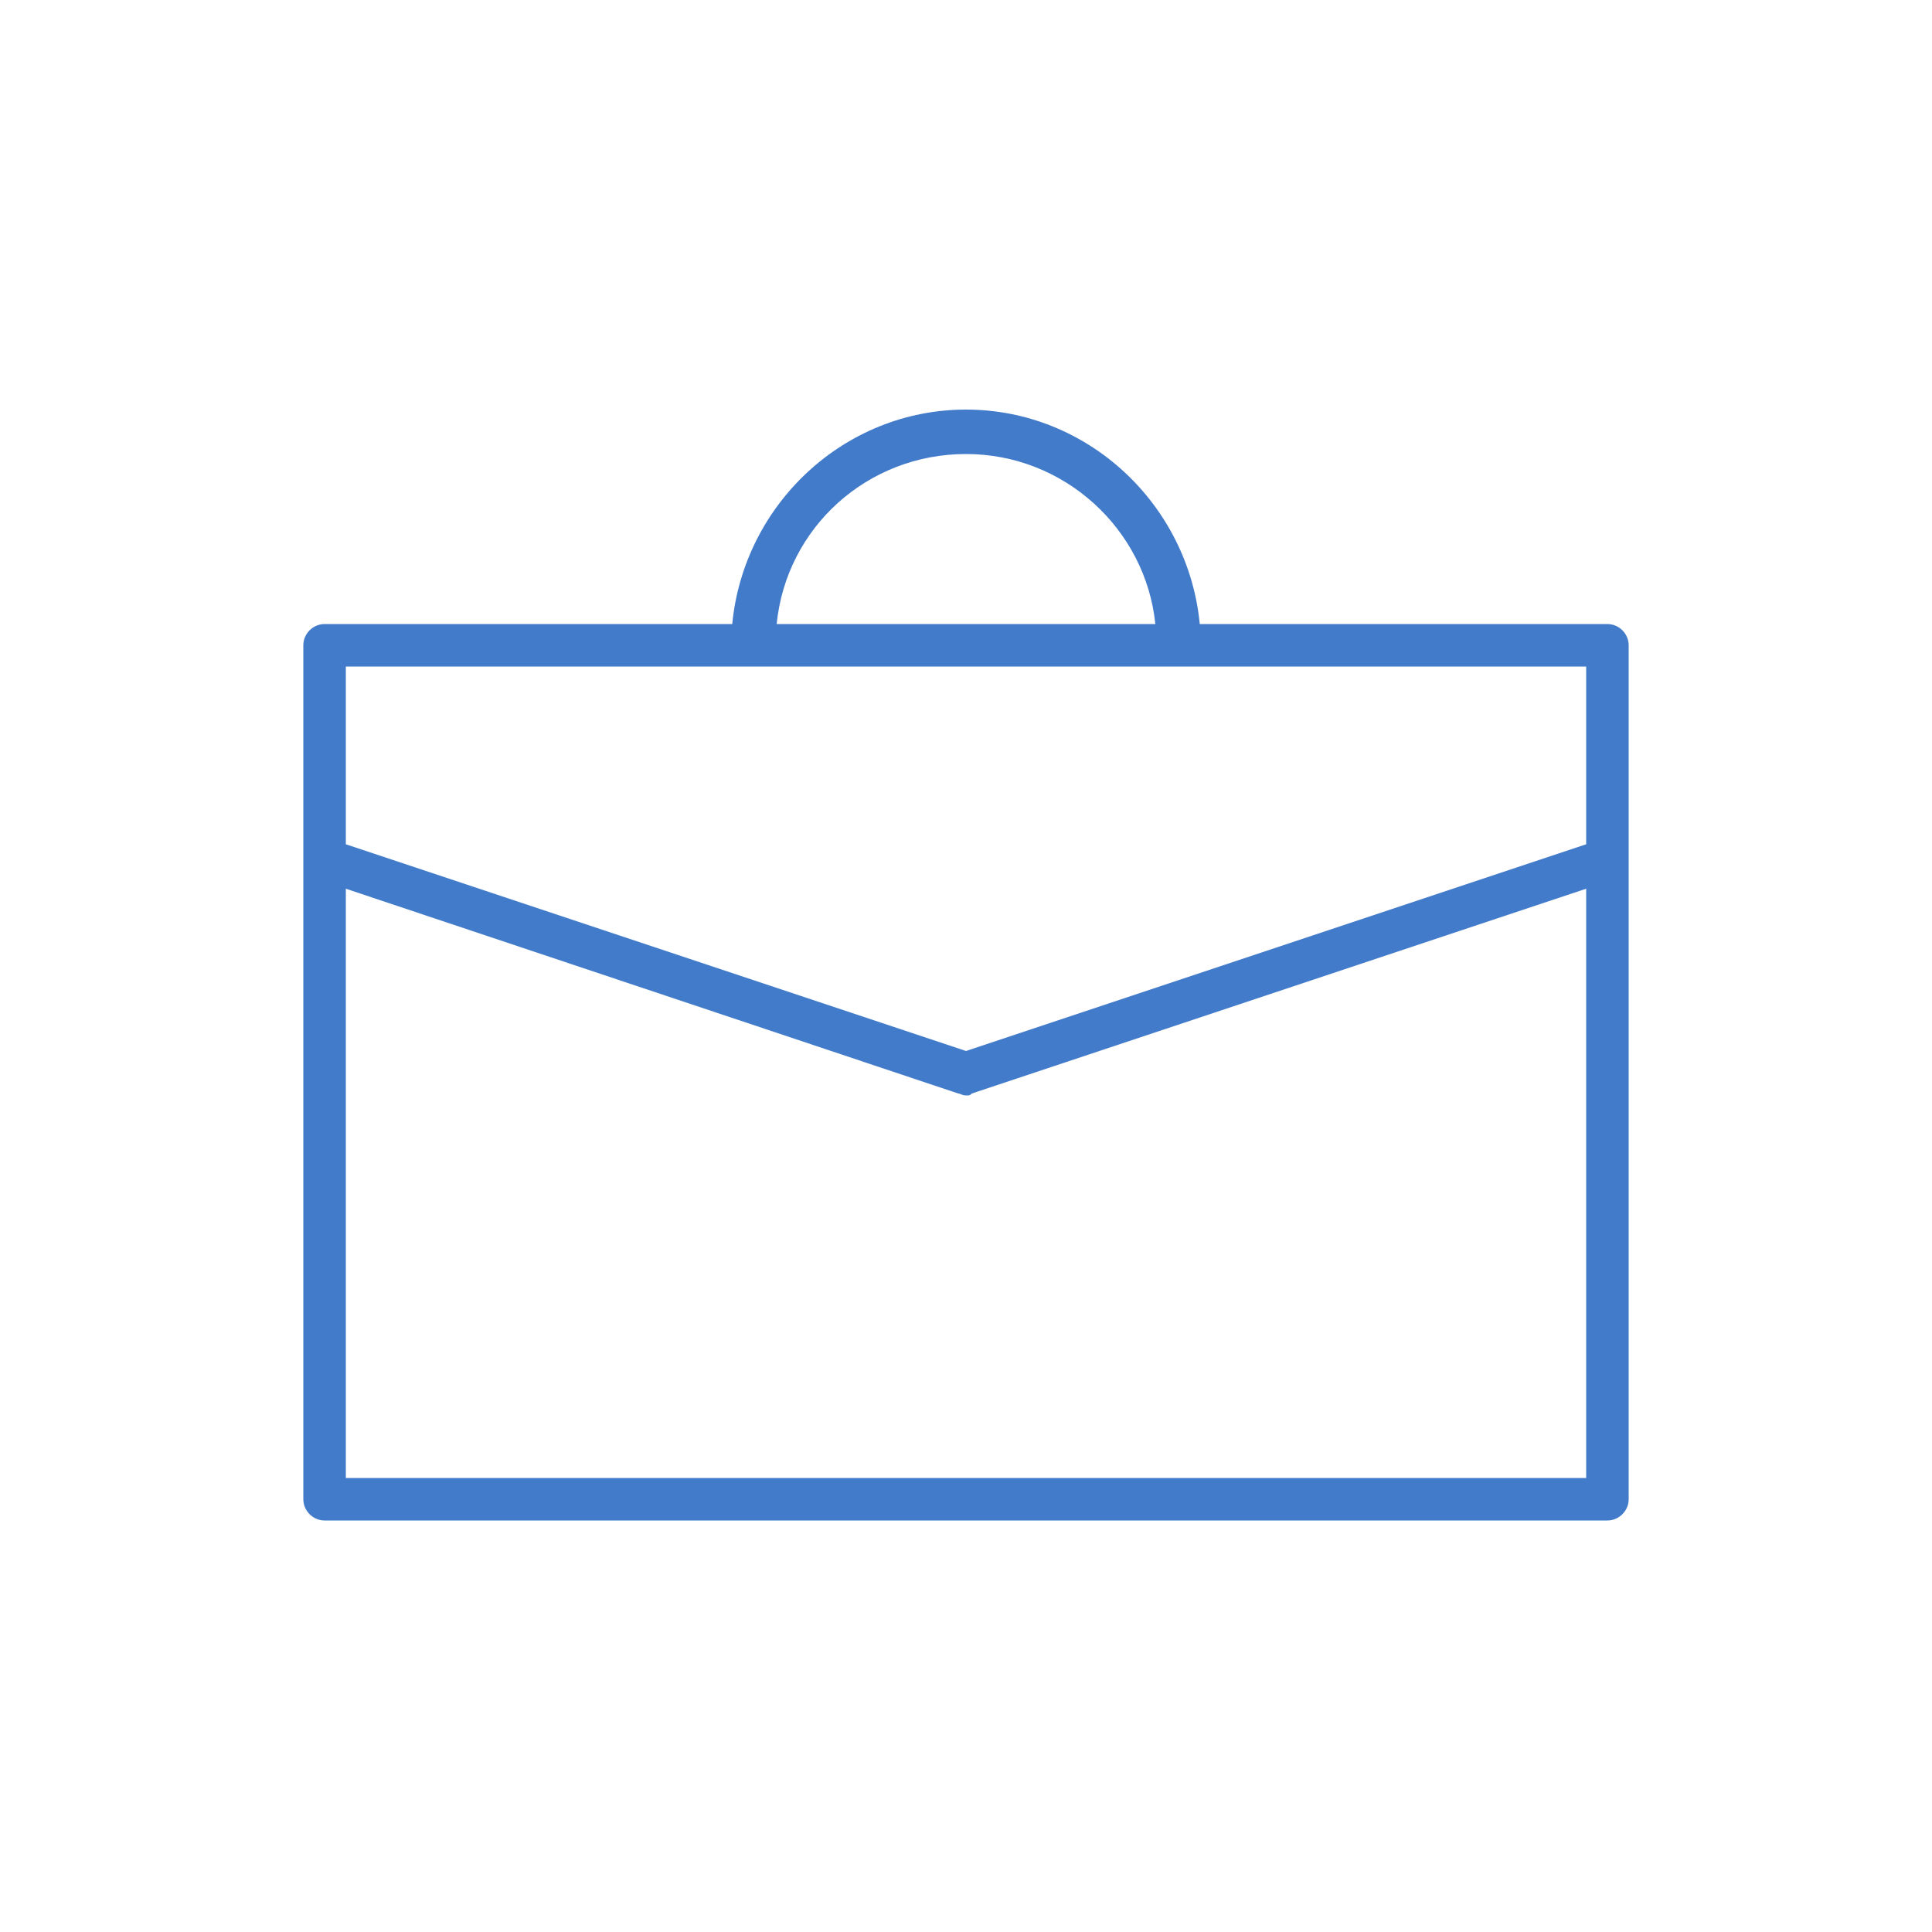 <svg xmlns="http://www.w3.org/2000/svg" viewBox="0 0 100 100" id="1479778515" class="svg u_1479778515" data-icon-name="li_briefcase" fill="rgb(66, 123, 202)" style="color: rgb(66, 123, 202);"> <path d="M83.2,32.3H62.1c-0.6-6.2-5.8-11.1-12.1-11.1c-6.3,0-11.5,4.9-12.1,11.1H16.8c-0.6,0-1.1,0.5-1.1,1.1v44.2
	c0,0.6,0.5,1.1,1.1,1.1h66.4c0.6,0,1.1-0.5,1.1-1.1V33.4C84.3,32.8,83.8,32.3,83.2,32.3z M50,23.5c5.1,0,9.3,3.9,9.8,8.8H40.2
	C40.7,27.3,44.9,23.5,50,23.5z M82.1,34.5v9.2L50,54.4L17.9,43.7v-9.2H82.1z M17.9,76.5V46l31.7,10.6c0.1,0,0.2,0.1,0.4,0.1
	s0.2,0,0.3-0.1L82.1,46v30.5H17.9z"></path> 
</svg>